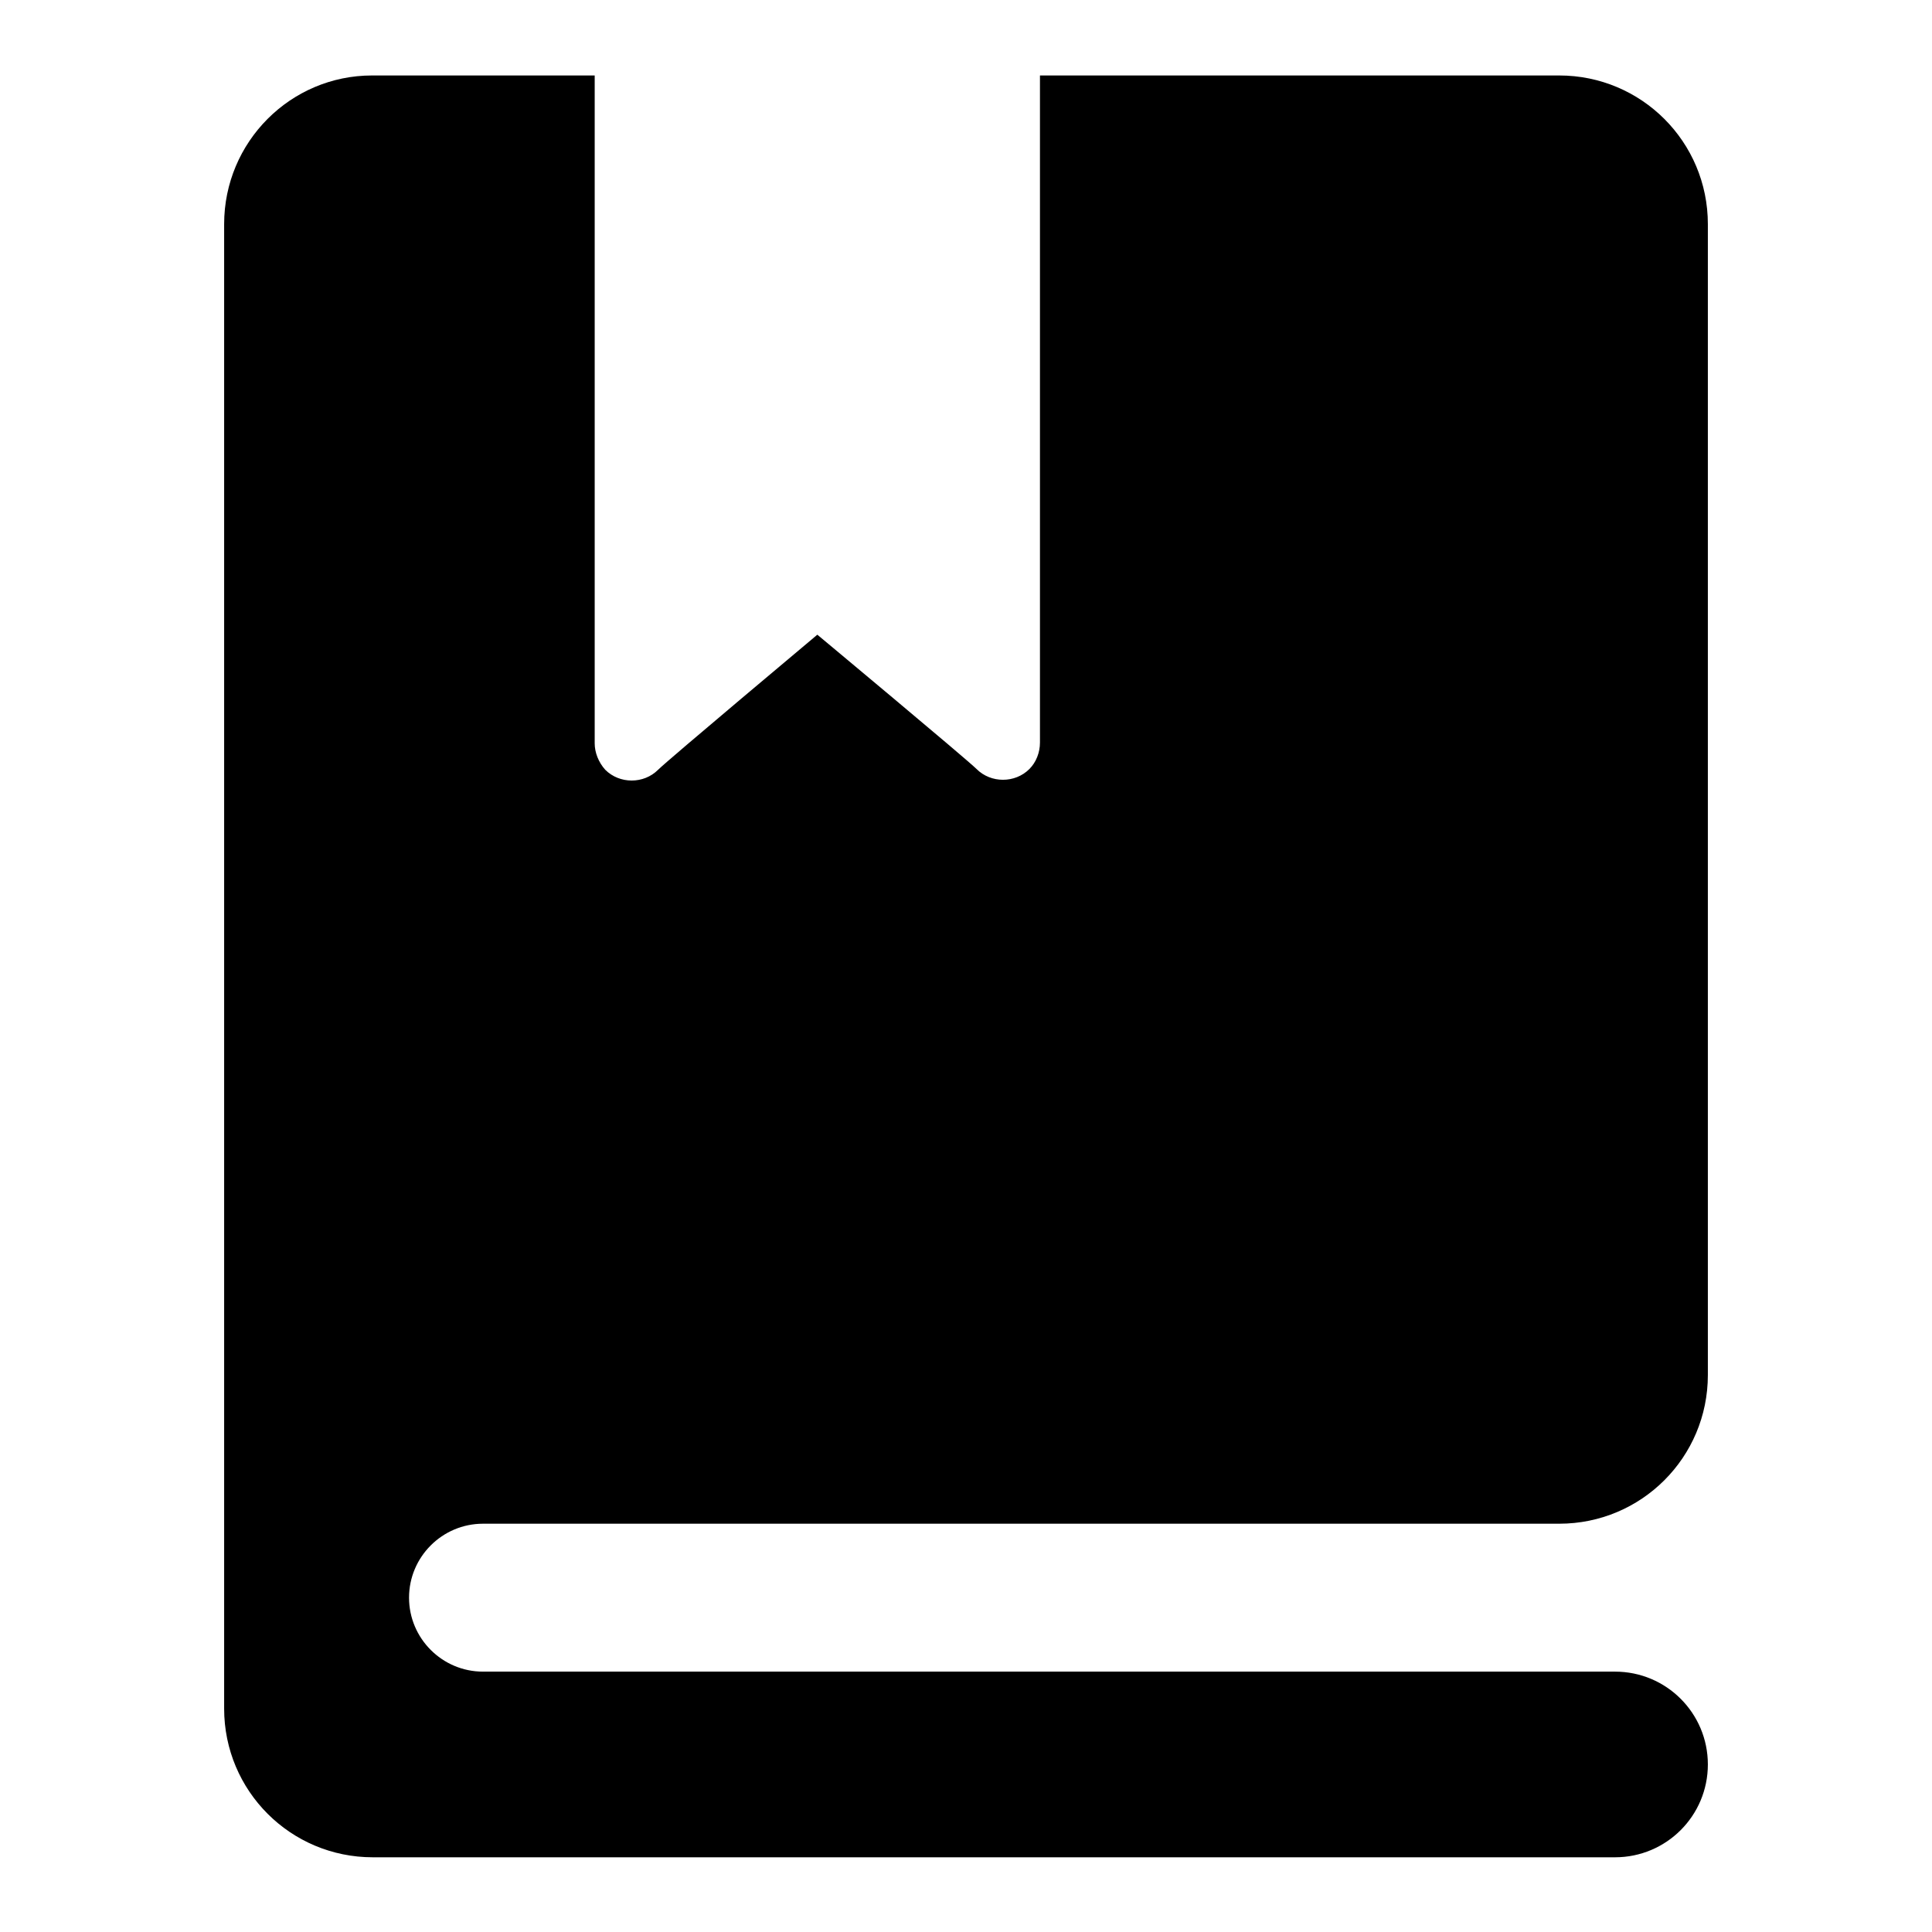 <?xml version="1.0" encoding="utf-8"?>
<!-- Svg Vector Icons : http://www.onlinewebfonts.com/icon -->
<!DOCTYPE svg PUBLIC "-//W3C//DTD SVG 1.1//EN" "http://www.w3.org/Graphics/SVG/1.1/DTD/svg11.dtd">
<svg version="1.1" xmlns="http://www.w3.org/2000/svg" xmlns:xlink="http://www.w3.org/1999/xlink" x="0px" y="0px" viewBox="0 0 256 256" enable-background="new 0 0 256 256" xml:space="preserve">
<g><g><path fill="#000000" d="M29.7,29.7v196.7c0,10.9,8.8,19.7,19.7,19.7H214c6.8,0,12.3-5.5,12.3-12.3c0-6.8-5.5-12.3-12.3-12.3h-150c-5.4,0-9.8-4.4-9.8-9.8s4.4-9.8,9.8-9.8h142.6c10.9,0,19.7-8.8,19.7-19.7V29.7c0-10.9-8.8-19.7-19.7-19.7h-68.8v88.4c0,1.3-0.5,2.6-1.4,3.5c-1.9,1.9-5.1,1.9-7,0c-1.3-1.3-21.1-17.8-21.1-17.8S88.5,100.7,87.2,102c-1.9,1.9-5.1,1.9-7,0c-0.9-1-1.4-2.3-1.4-3.5V10H49.3C38.5,10,29.7,18.8,29.7,29.7z"/></g></g>
</svg>